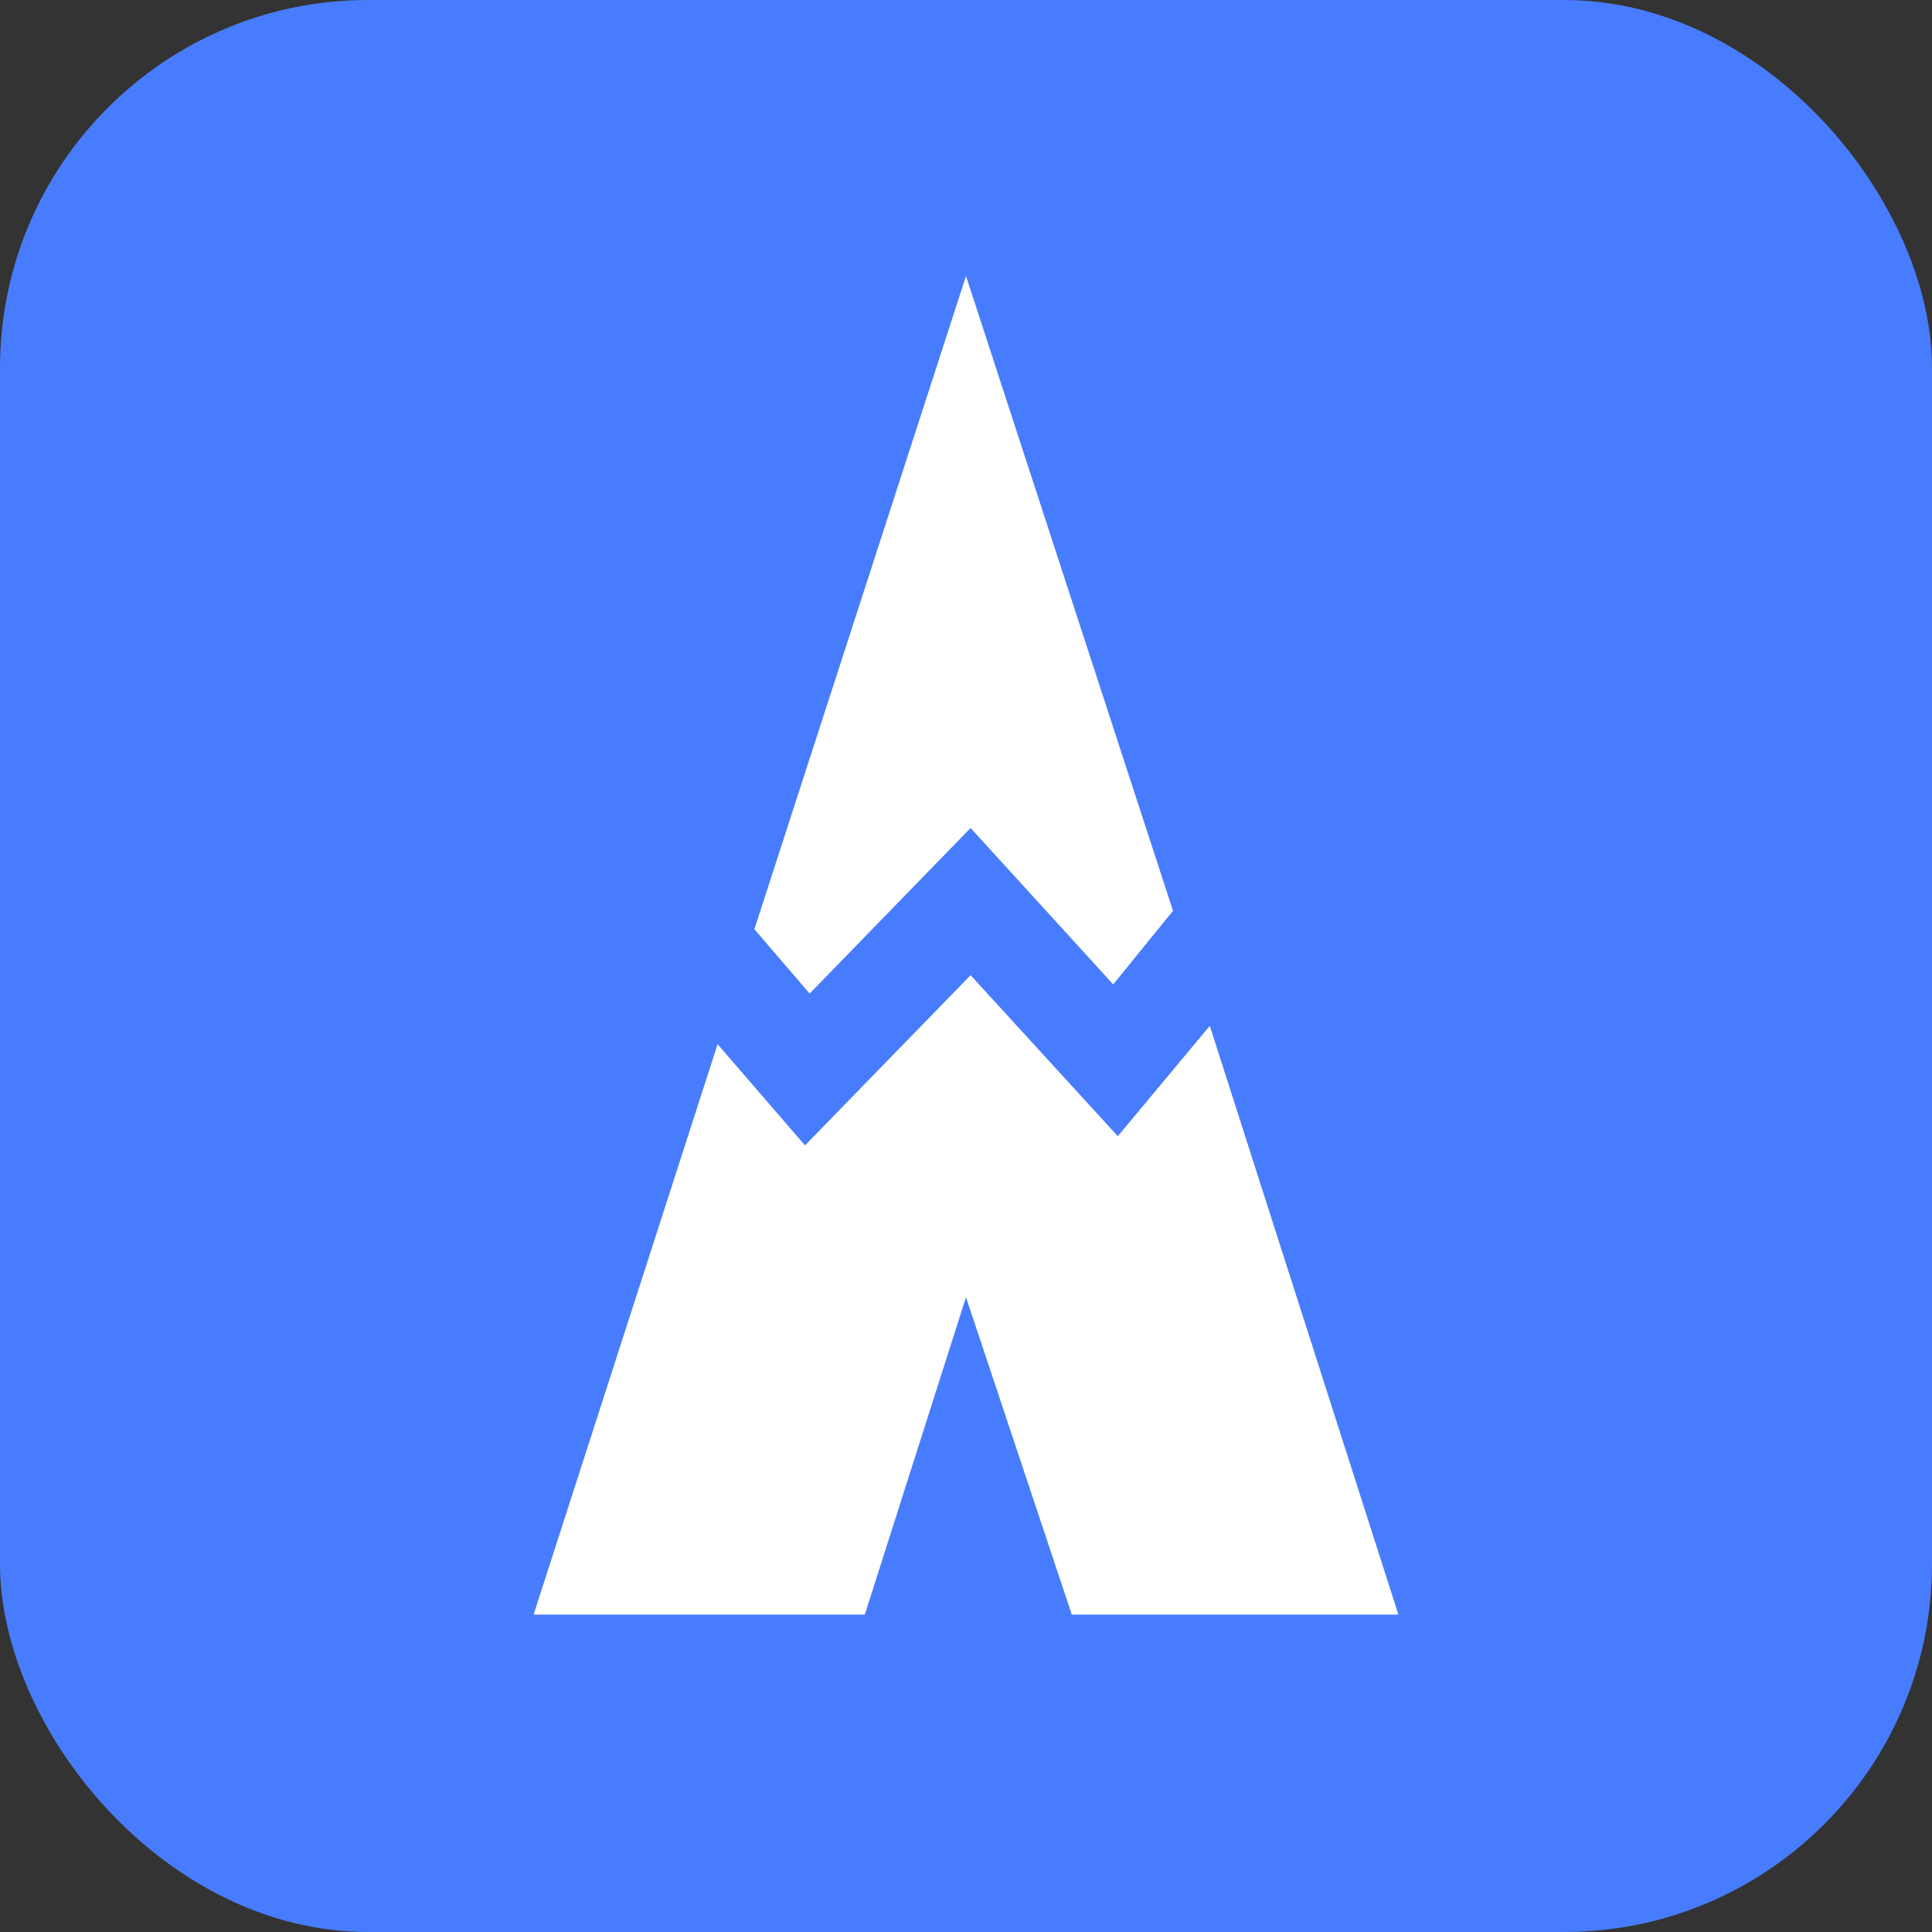 <svg xmlns="http://www.w3.org/2000/svg" width="42" height="42" fill="none"><rect width="100%" height="100%" fill="#333333" stroke="none"/><g clip-path="url(#a)"><path fill="#487CFF" d="M0 0h42v42H0z"/><path fill="#fff" d="m17.6 21.6 3.5-3.6 3.1 3.4 1.3-1.6L21 6l-4.6 14.2 1.2 1.4Z"/><path fill="#fff" d="m21 28.2 2.3 6.9h7.1l-4.1-12.8-2 2.4-3.2-3.5-3.6 3.7-1.9-2.2-4 12.4h7.2l2.2-6.9Z"/></g><defs><clipPath id="a"><rect width="42" height="42" fill="#fff" rx="8"/></clipPath></defs></svg>